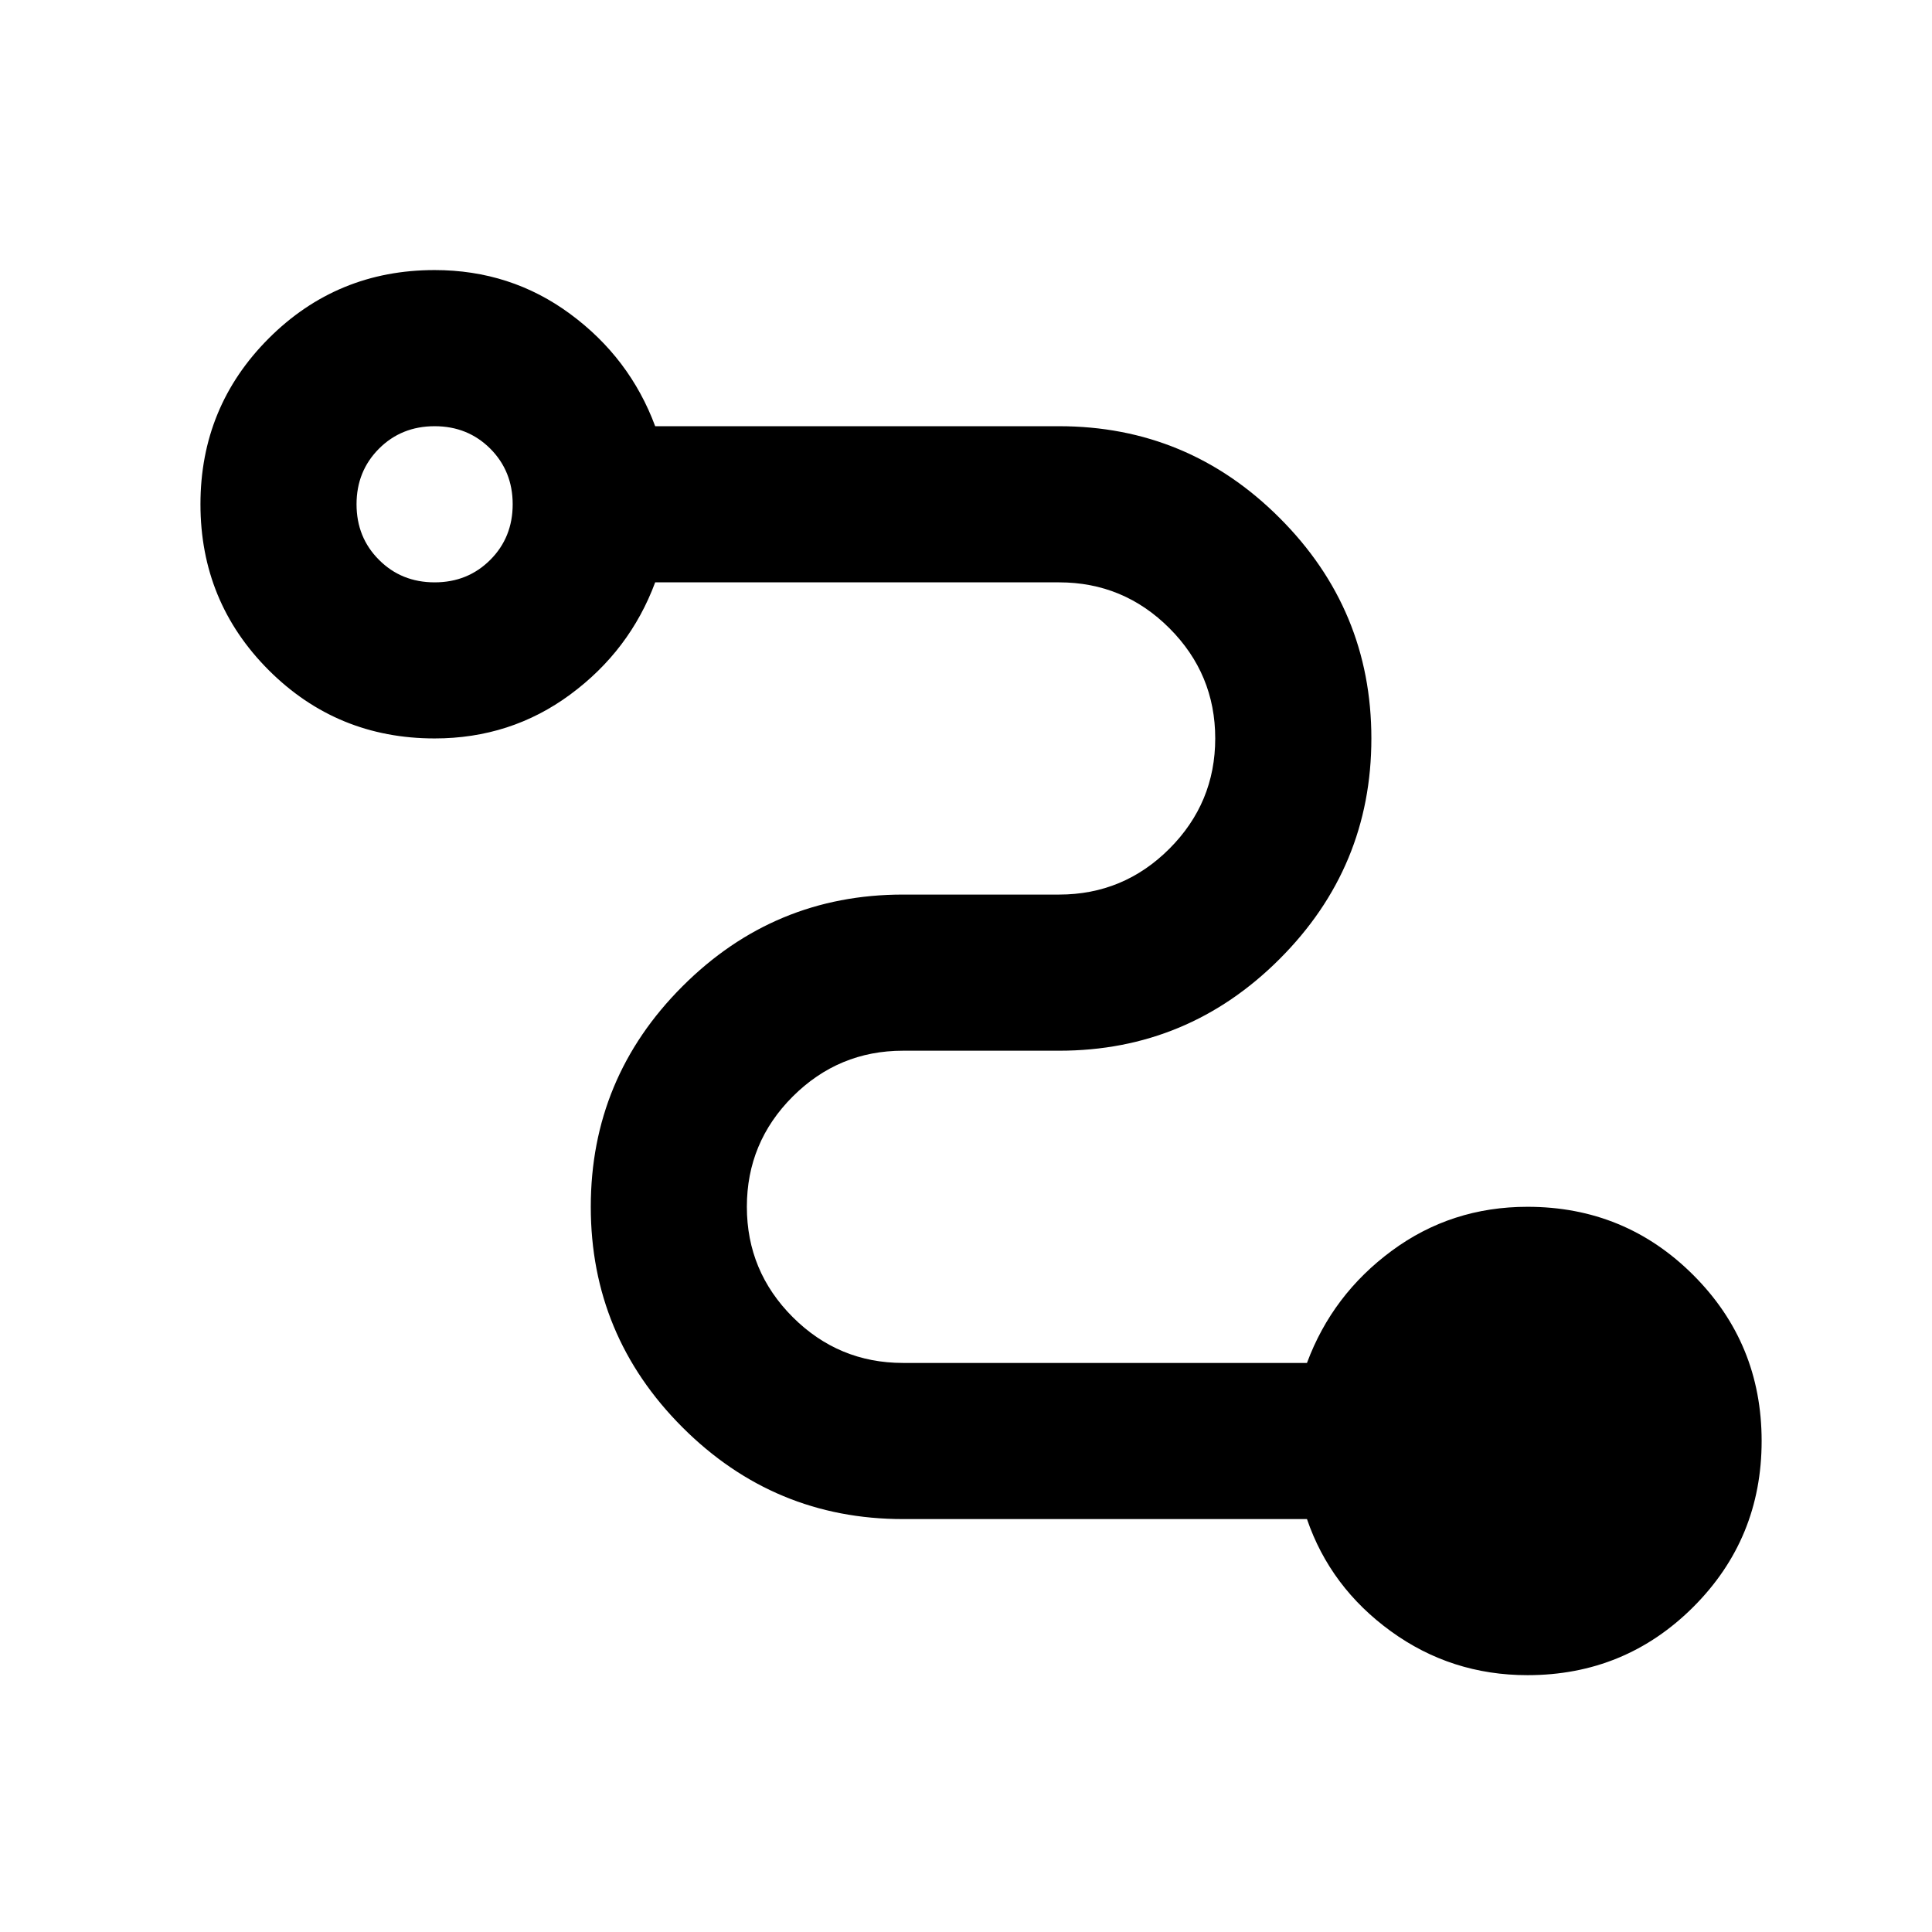 <svg width="33" height="33" viewBox="0 0 33 33" fill="none" xmlns="http://www.w3.org/2000/svg">
<mask id="mask0_2790_6297" style="mask-type:alpha" maskUnits="userSpaceOnUse" x="0" y="0" width="33" height="33">
<rect x="0.758" y="0.613" width="32" height="32" fill="#D9D9D9"/>
</mask>
<g mask="url(#mask0_2790_6297)">
<path d="M26.09 28.613C25.224 28.613 24.446 28.363 23.757 27.863C23.068 27.363 22.59 26.724 22.324 25.947H15.424C13.957 25.947 12.702 25.424 11.657 24.38C10.613 23.335 10.091 22.08 10.091 20.613C10.091 19.147 10.613 17.891 11.657 16.847C12.702 15.802 13.957 15.28 15.424 15.28H18.09C18.824 15.28 19.452 15.019 19.974 14.497C20.496 13.974 20.757 13.347 20.757 12.613C20.757 11.88 20.496 11.252 19.974 10.73C19.452 10.208 18.824 9.947 18.09 9.947H11.191C10.902 10.724 10.418 11.363 9.74 11.863C9.063 12.363 8.29 12.613 7.424 12.613C6.313 12.613 5.368 12.224 4.59 11.447C3.813 10.669 3.424 9.724 3.424 8.613C3.424 7.502 3.813 6.558 4.59 5.78C5.368 5.002 6.313 4.613 7.424 4.613C8.29 4.613 9.063 4.863 9.74 5.363C10.418 5.863 10.902 6.502 11.191 7.28H18.09C19.557 7.28 20.813 7.802 21.857 8.847C22.902 9.891 23.424 11.147 23.424 12.613C23.424 14.08 22.902 15.335 21.857 16.38C20.813 17.424 19.557 17.947 18.09 17.947H15.424C14.691 17.947 14.063 18.208 13.54 18.73C13.018 19.252 12.757 19.88 12.757 20.613C12.757 21.347 13.018 21.974 13.54 22.497C14.063 23.019 14.691 23.28 15.424 23.28H22.324C22.613 22.502 23.096 21.863 23.774 21.363C24.452 20.863 25.224 20.613 26.09 20.613C27.202 20.613 28.146 21.002 28.924 21.78C29.702 22.558 30.09 23.502 30.09 24.613C30.09 25.724 29.702 26.669 28.924 27.447C28.146 28.224 27.202 28.613 26.09 28.613ZM7.424 9.947C7.802 9.947 8.118 9.819 8.374 9.563C8.629 9.308 8.757 8.991 8.757 8.613C8.757 8.236 8.629 7.919 8.374 7.663C8.118 7.408 7.802 7.28 7.424 7.28C7.046 7.28 6.729 7.408 6.474 7.663C6.218 7.919 6.09 8.236 6.09 8.613C6.09 8.991 6.218 9.308 6.474 9.563C6.729 9.819 7.046 9.947 7.424 9.947Z" fill="black"/>
</g>
</svg>
